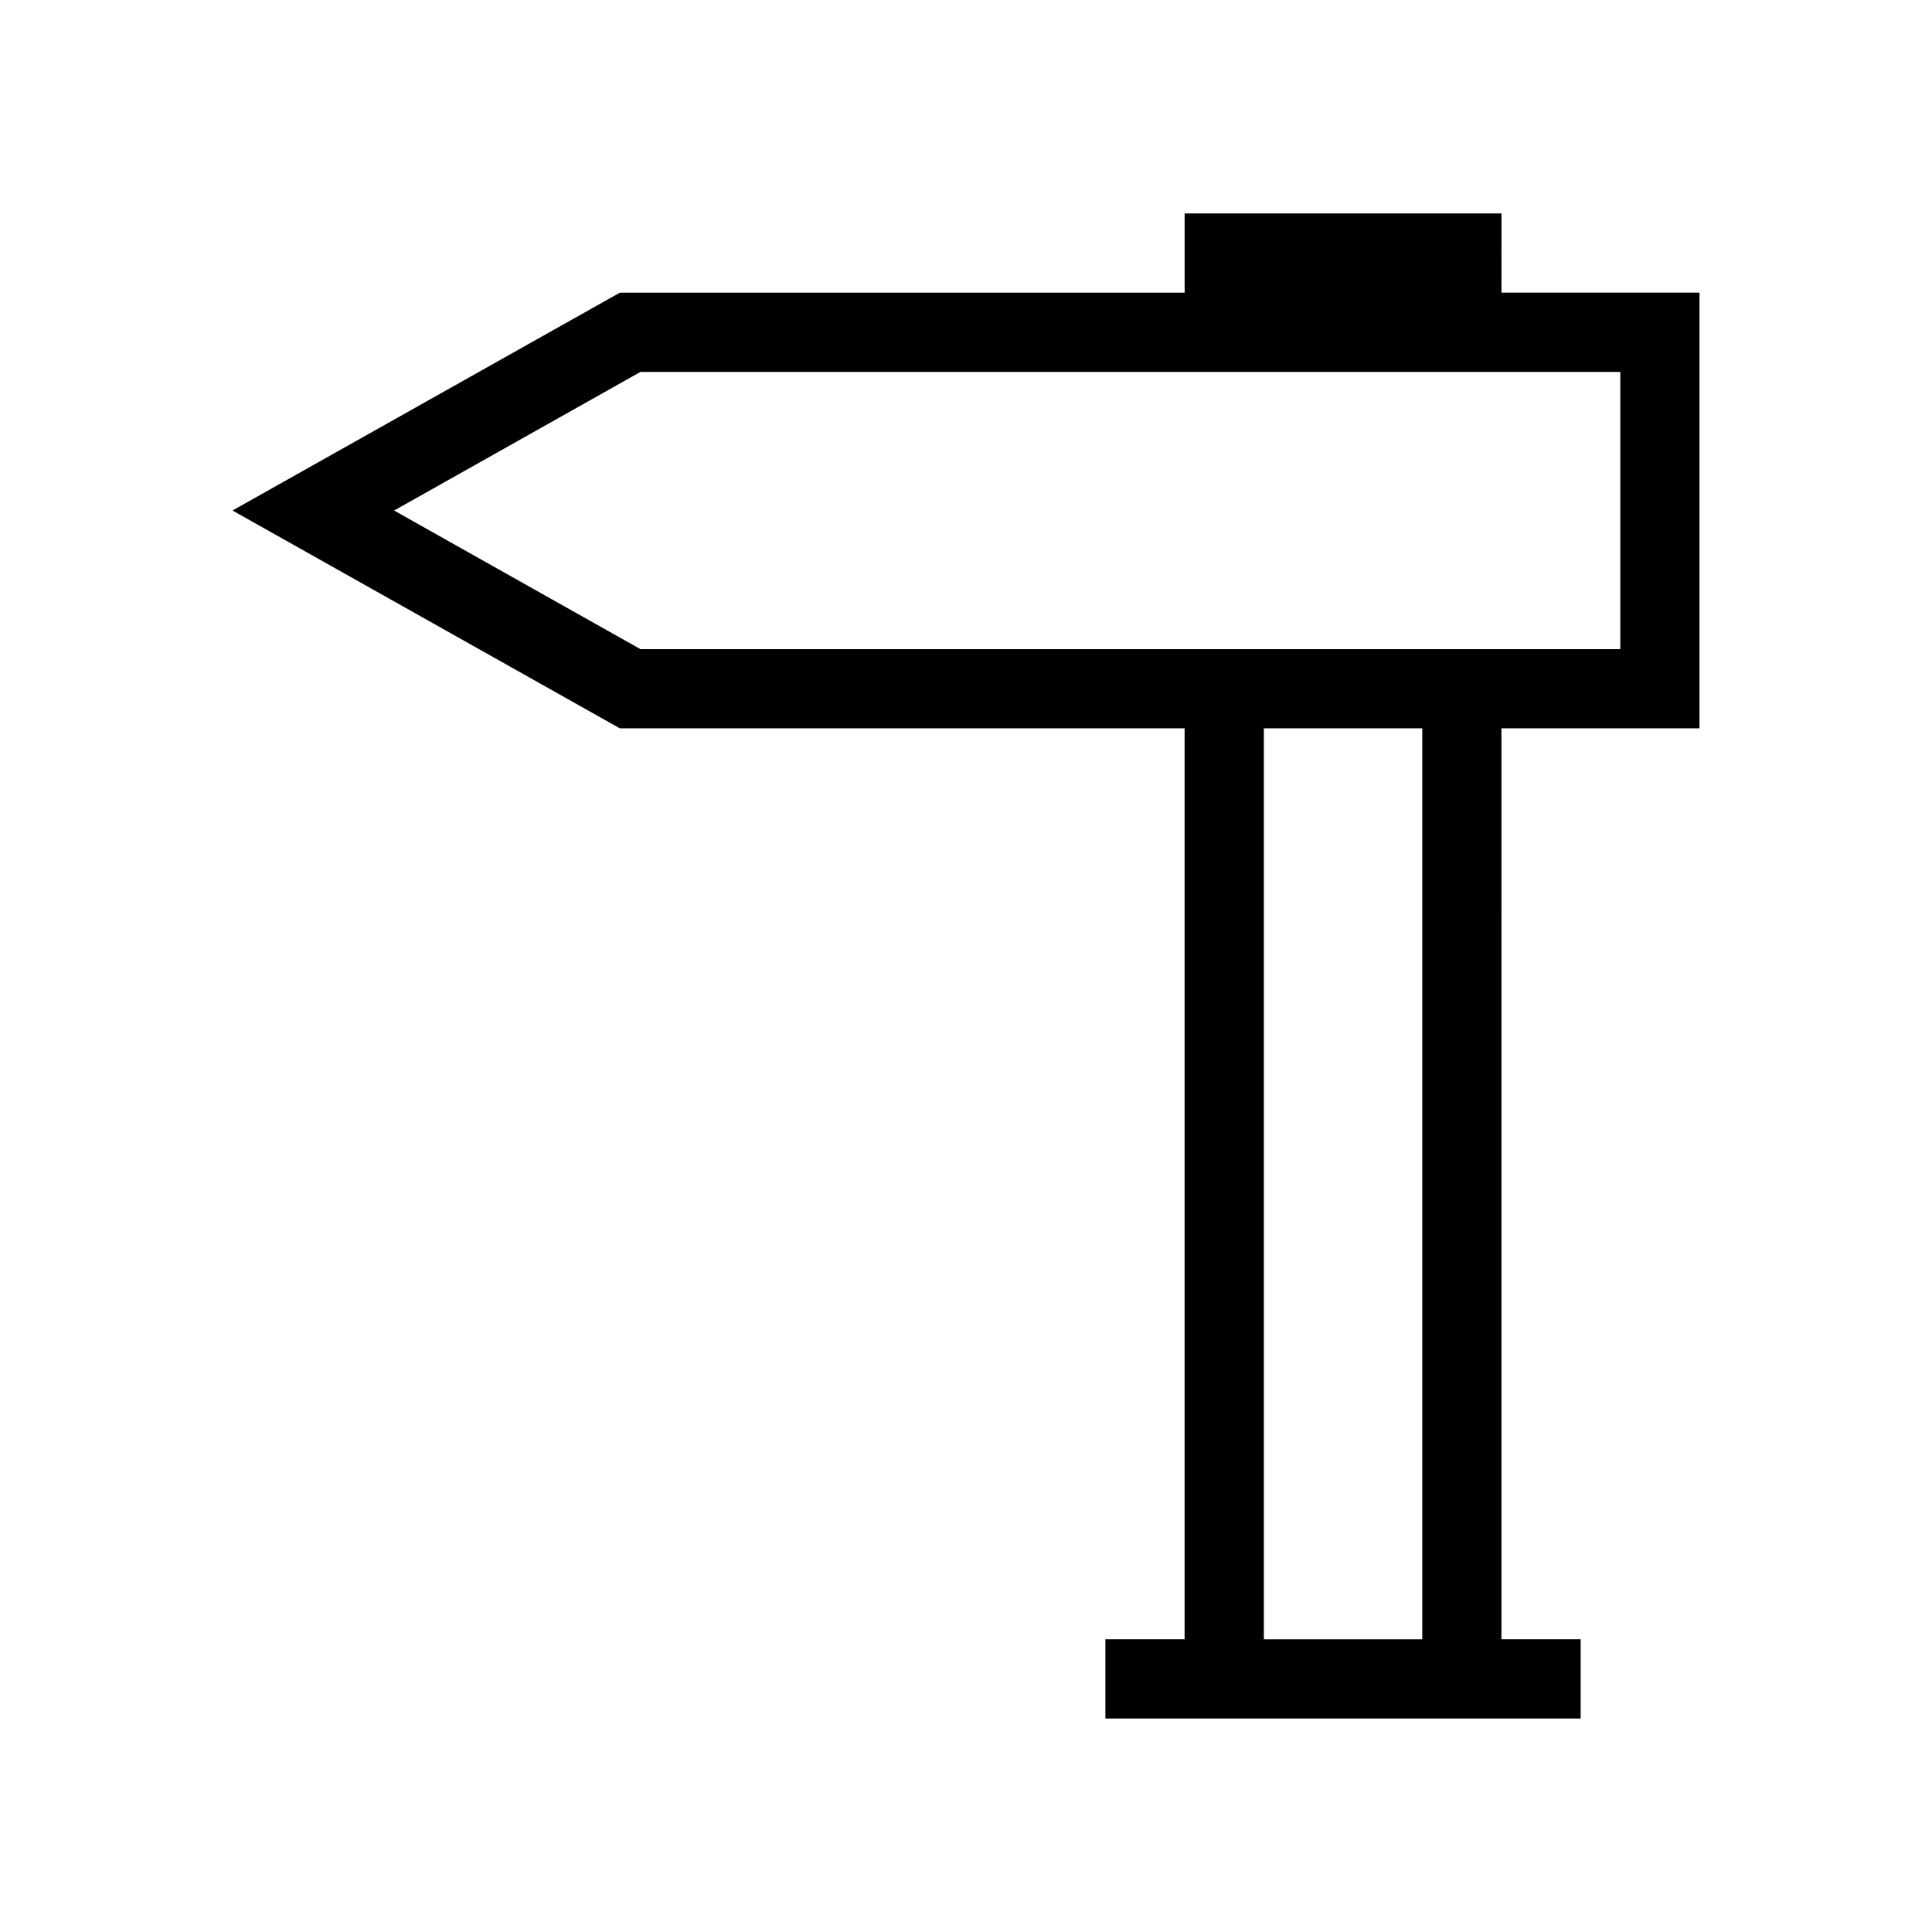 <?xml version="1.0" encoding="UTF-8"?>
<!-- Uploaded to: ICON Repo, www.svgrepo.com, Generator: ICON Repo Mixer Tools -->
<svg fill="#000000" width="800px" height="800px" version="1.1" viewBox="144 144 512 512" xmlns="http://www.w3.org/2000/svg">
 <path d="m541.91 200.57h-83.969v20.992h-149.68l-102.65 57.727 102.65 57.727h149.67v241.41h-20.992v20.992h125.95v-20.992h-20.992l0.004-241.41h52.48v-115.46h-52.48zm-20.992 377.86h-41.984v-241.41h41.984zm52.48-335.87v73.473h-259.67l-65.285-36.734 65.285-36.738z"/>
</svg>